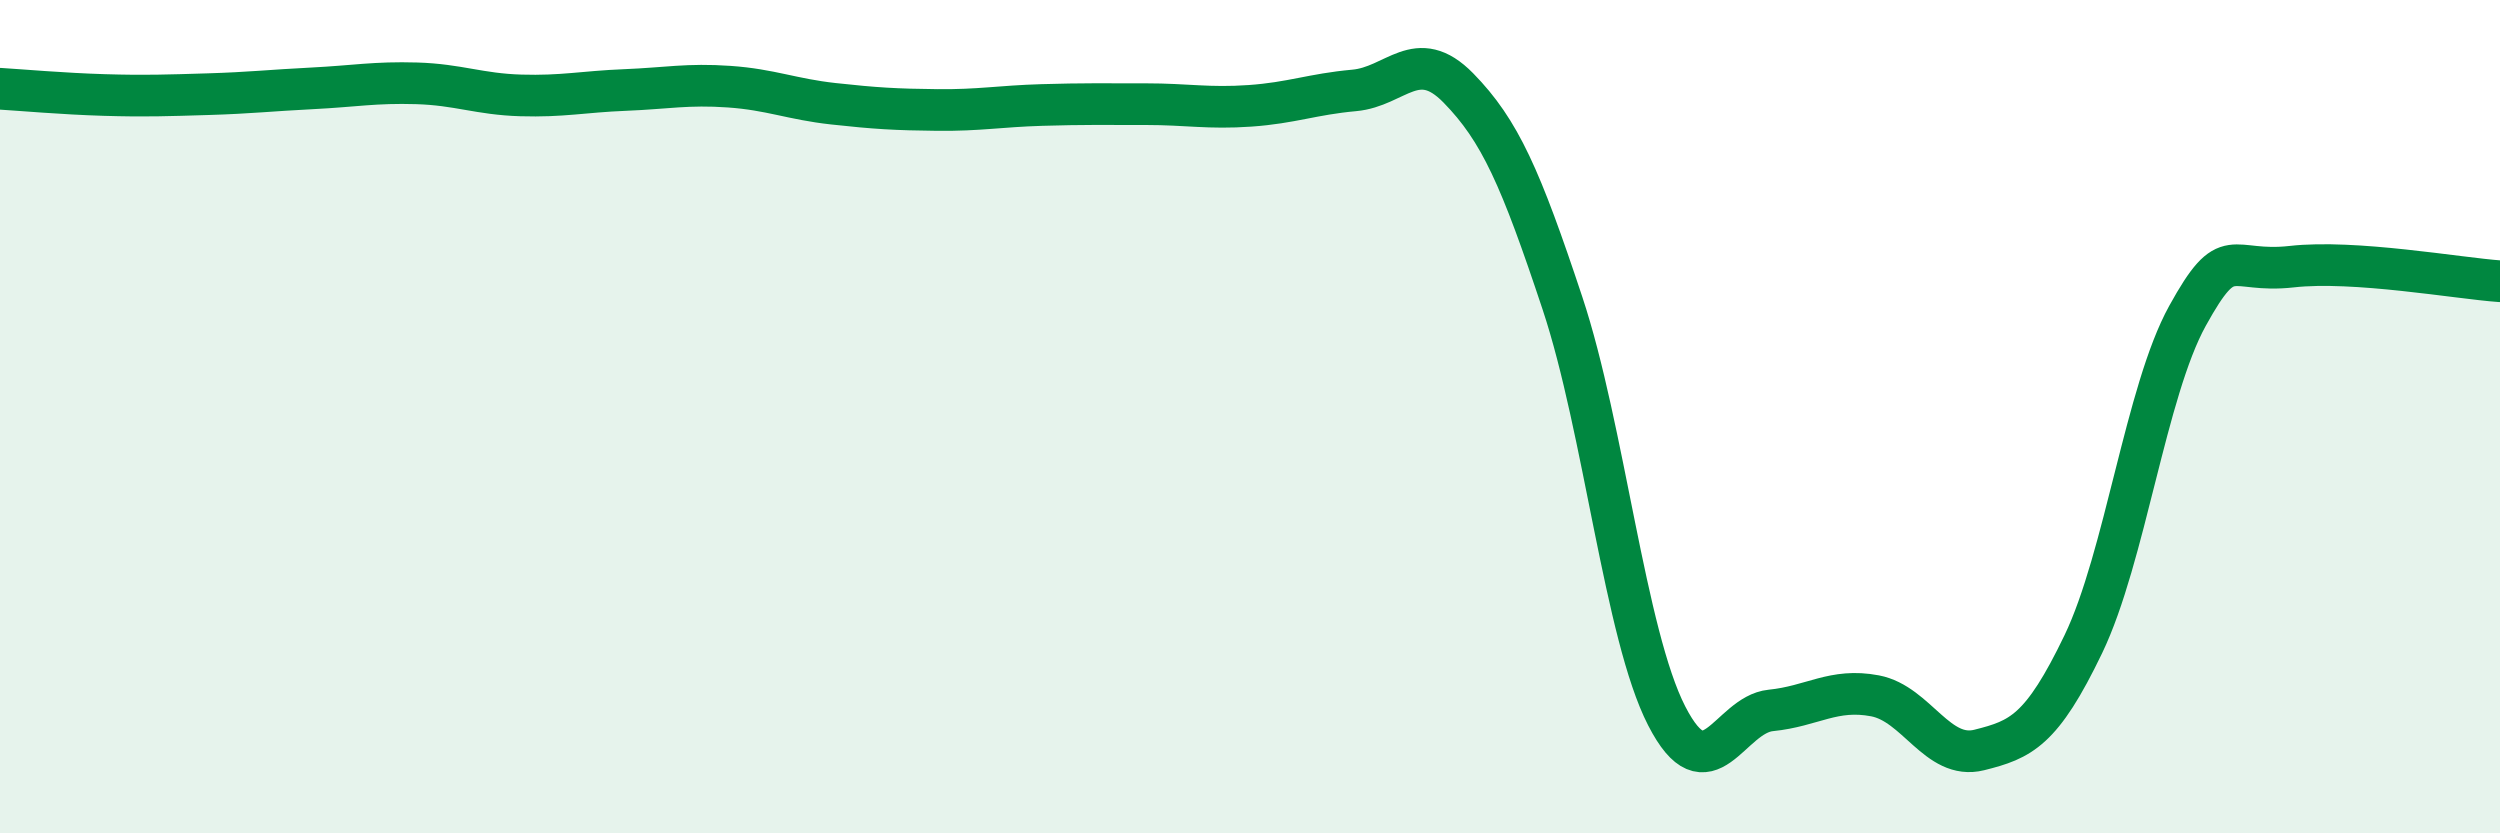 
    <svg width="60" height="20" viewBox="0 0 60 20" xmlns="http://www.w3.org/2000/svg">
      <path
        d="M 0,2.13 C 0.5,2.16 1.5,2.25 2.5,2.28 C 3.5,2.31 4,2.29 5,2.26 C 6,2.23 6.5,2.17 7.5,2.12 C 8.5,2.07 9,1.97 10,2 C 11,2.03 11.5,2.26 12.5,2.29 C 13.5,2.32 14,2.2 15,2.16 C 16,2.12 16.5,2.01 17.5,2.08 C 18.5,2.15 19,2.38 20,2.49 C 21,2.6 21.5,2.63 22.5,2.64 C 23.5,2.65 24,2.55 25,2.52 C 26,2.49 26.5,2.5 27.5,2.5 C 28.5,2.5 29,2.61 30,2.54 C 31,2.47 31.5,2.26 32.5,2.17 C 33.5,2.08 34,1.09 35,2.11 C 36,3.13 36.5,4.27 37.5,7.28 C 38.5,10.29 39,15.23 40,17.18 C 41,19.13 41.5,17.15 42.5,17.05 C 43.5,16.95 44,16.51 45,16.7 C 46,16.89 46.5,18.25 47.5,18 C 48.5,17.75 49,17.54 50,15.46 C 51,13.38 51.5,9.39 52.5,7.58 C 53.5,5.77 53.5,6.57 55,6.4 C 56.5,6.23 59,6.68 60,6.75L60 20L0 20Z"
        fill="#008740"
        opacity="0.1"
        stroke-linecap="round"
        stroke-linejoin="round"
      />
      <path
        d="M 0,2.13 C 0.5,2.16 1.5,2.25 2.5,2.28 C 3.5,2.31 4,2.29 5,2.26 C 6,2.23 6.5,2.17 7.5,2.12 C 8.5,2.07 9,1.97 10,2 C 11,2.03 11.5,2.26 12.5,2.29 C 13.5,2.32 14,2.2 15,2.16 C 16,2.12 16.5,2.01 17.5,2.08 C 18.5,2.15 19,2.38 20,2.49 C 21,2.6 21.5,2.63 22.5,2.64 C 23.5,2.65 24,2.55 25,2.52 C 26,2.49 26.5,2.5 27.5,2.5 C 28.5,2.5 29,2.61 30,2.54 C 31,2.47 31.5,2.26 32.5,2.17 C 33.5,2.08 34,1.09 35,2.11 C 36,3.13 36.5,4.27 37.5,7.28 C 38.5,10.29 39,15.23 40,17.18 C 41,19.13 41.5,17.15 42.5,17.05 C 43.5,16.95 44,16.51 45,16.7 C 46,16.89 46.5,18.25 47.5,18 C 48.5,17.75 49,17.54 50,15.46 C 51,13.38 51.5,9.39 52.5,7.58 C 53.5,5.77 53.5,6.57 55,6.4 C 56.5,6.23 59,6.68 60,6.75"
        stroke="#008740"
        stroke-width="1"
        fill="none"
        stroke-linecap="round"
        stroke-linejoin="round"
      />
    </svg>
  